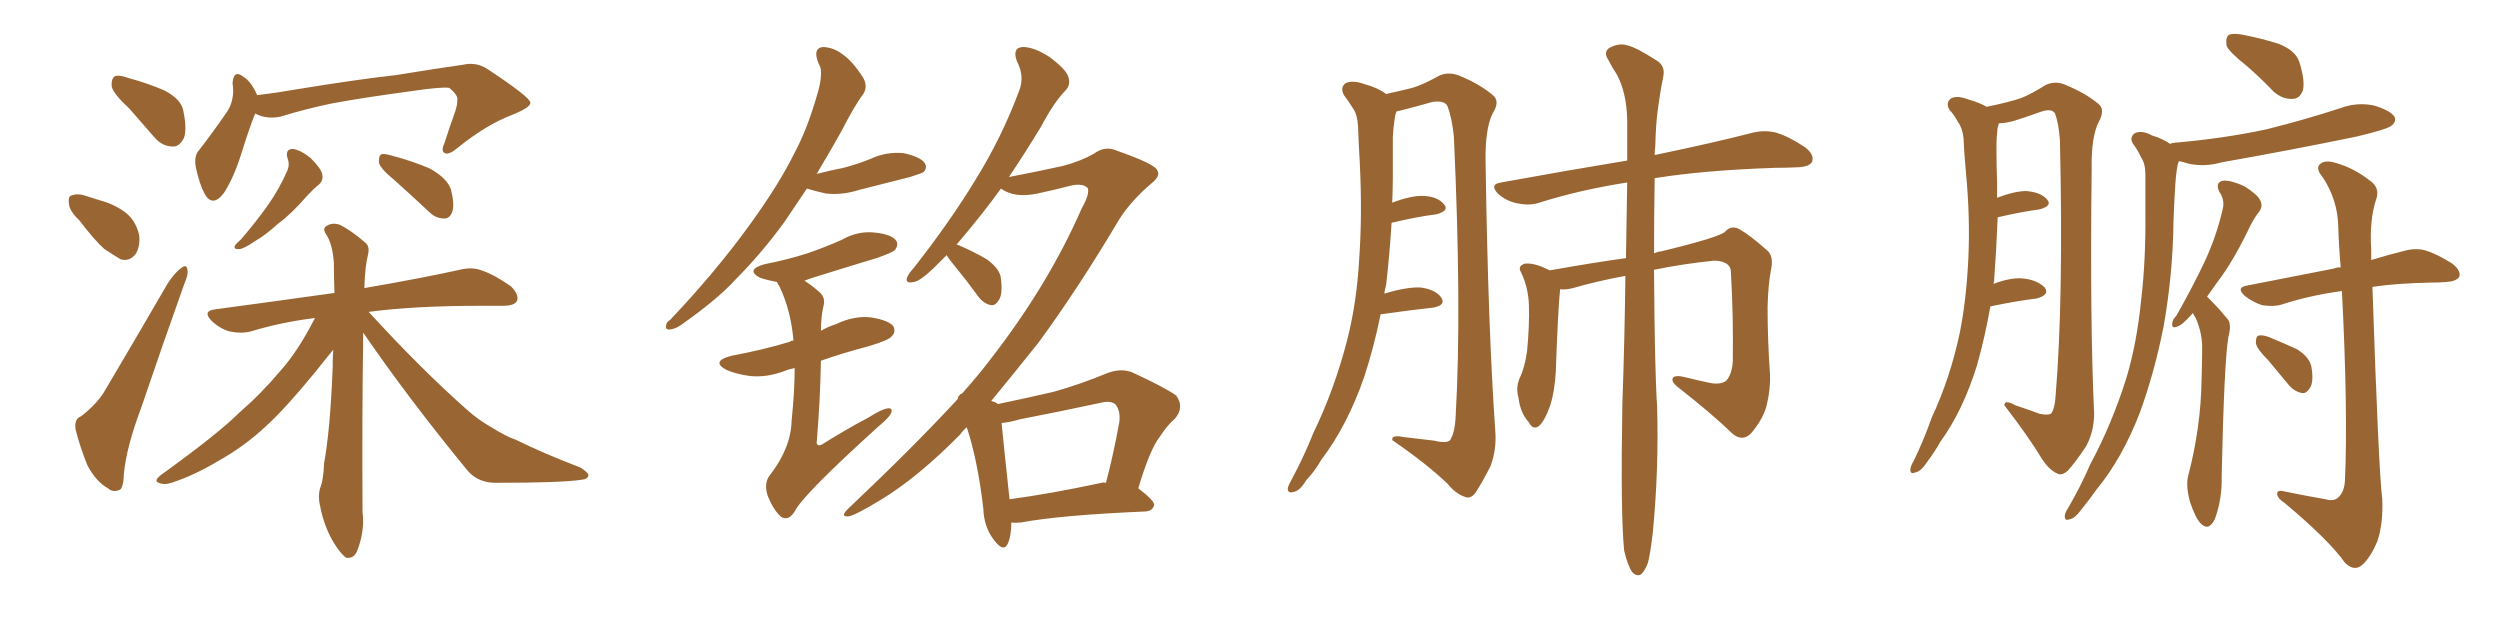 <svg xmlns="http://www.w3.org/2000/svg" xmlns:xlink="http://www.w3.org/1999/xlink" width="600" height="150"><path fill="#996633" padding="10" d="M31.05 26.07L31.05 26.07Q27.25 22.56 26.81 20.80L26.81 20.80Q26.66 18.90 27.54 18.31L27.54 18.31Q28.56 17.87 30.91 18.75L30.91 18.75Q35.30 19.92 39.40 21.68L39.40 21.68Q43.36 23.73 43.95 26.37L43.95 26.37Q44.97 31.05 44.09 33.25L44.09 33.25Q42.92 35.30 41.46 35.16L41.46 35.16Q38.96 35.16 37.06 32.96L37.06 32.96Q33.84 29.30 31.05 26.07ZM19.04 52.88L19.04 52.88Q16.70 50.68 16.55 48.93L16.55 48.93Q16.26 47.02 17.29 46.88L17.29 46.88Q18.75 46.29 21.09 47.17L21.09 47.17Q22.41 47.61 23.88 48.05L23.88 48.05Q27.25 48.93 29.88 50.83L29.88 50.83Q32.52 52.73 33.40 56.40L33.40 56.40Q33.69 58.89 32.67 60.79L32.67 60.79Q31.20 62.84 29.00 62.26L29.00 62.26Q27.25 61.23 25.05 59.77L25.05 59.77Q22.71 57.71 19.04 52.88ZM19.48 99.90L19.48 99.90Q23.58 96.68 25.34 93.46L25.34 93.46Q32.37 81.59 40.28 67.97L40.28 67.97Q42.04 65.33 43.51 64.31L43.51 64.31Q44.82 63.28 44.97 64.75L44.97 64.75Q45.26 65.77 44.24 68.12L44.24 68.12Q39.26 82.03 33.84 98.00L33.84 98.00Q30.32 107.37 29.74 113.67L29.74 113.67Q29.59 117.48 28.56 117.63L28.56 117.63Q26.95 118.21 25.93 117.19L25.93 117.19Q23.14 115.72 20.95 111.62L20.95 111.62Q19.04 106.79 18.16 103.13L18.16 103.13Q17.72 100.49 19.48 99.90ZM61.23 27.25L61.23 27.25Q59.77 30.91 57.86 37.06L57.86 37.06Q56.10 42.63 53.76 46.29L53.76 46.29Q50.98 49.95 49.07 46.44L49.07 46.44Q47.90 44.24 47.02 40.28L47.02 40.28Q46.44 37.35 47.90 35.89L47.90 35.89Q51.71 30.91 54.49 26.81L54.49 26.81Q55.81 24.90 55.96 22.12L55.96 22.12Q55.96 20.95 55.81 19.92L55.81 19.92Q56.10 16.55 58.45 18.46L58.45 18.46Q60.21 19.48 61.67 22.71L61.67 22.71Q61.67 22.71 61.67 22.85L61.67 22.85Q66.50 22.27 71.48 21.39L71.48 21.39Q85.84 19.04 95.07 18.02L95.07 18.02Q104.00 16.55 111.18 15.53L111.18 15.53Q114.40 14.79 117.19 16.70L117.19 16.70Q127.15 23.29 127.29 24.61L127.29 24.61Q127.44 25.78 122.61 27.69L122.61 27.69Q116.60 30.03 109.86 35.45L109.86 35.45Q107.81 37.21 106.79 36.77L106.79 36.77Q105.76 36.33 106.64 34.42L106.64 34.42Q107.96 30.32 109.28 26.66L109.28 26.66Q109.86 24.76 109.72 24.17L109.72 24.17Q110.16 23.00 107.81 21.09L107.81 21.09Q106.05 20.80 99.02 21.83L99.02 21.83Q87.16 23.44 79.98 24.76L79.98 24.76Q73.54 26.07 67.38 27.98L67.38 27.98Q64.01 28.71 61.23 27.25ZM68.99 37.94L68.99 37.94Q68.41 35.74 70.31 35.74L70.31 35.74Q72.22 36.04 74.56 37.94L74.56 37.94Q77.20 40.58 77.34 41.89L77.34 41.89Q77.64 43.21 76.61 44.24L76.61 44.24Q75.44 45.12 73.68 47.02L73.68 47.02Q69.87 51.42 66.65 53.76L66.65 53.76Q63.57 56.54 61.23 57.86L61.23 57.86Q58.45 59.77 57.42 59.77L57.42 59.77Q55.96 59.91 56.40 58.89L56.40 58.89Q56.84 58.30 57.86 57.42L57.86 57.42Q61.52 53.17 64.31 49.22L64.31 49.22Q67.09 45.26 68.99 40.87L68.99 40.87Q69.58 39.40 68.99 37.94ZM94.48 43.07L94.48 43.07Q91.41 40.58 90.97 39.11L90.97 39.11Q90.82 37.65 91.41 37.06L91.41 37.06Q92.14 36.77 94.04 37.35L94.04 37.35Q99.02 38.67 103.13 40.43L103.13 40.43Q107.37 42.77 108.25 45.56L108.25 45.56Q109.13 49.07 108.54 50.83L108.54 50.83Q107.96 52.44 106.64 52.44L106.64 52.44Q104.59 52.44 103.13 50.98L103.13 50.98Q98.58 46.73 94.48 43.07ZM87.16 79.83L87.16 79.83L87.16 79.83Q87.16 80.57 87.16 81.45L87.16 81.45Q86.87 100.34 87.01 122.90L87.01 122.90Q87.60 127.44 85.69 132.28L85.69 132.28Q84.96 134.03 83.20 133.89L83.20 133.89Q82.03 133.30 80.27 130.52L80.27 130.52Q77.78 126.56 76.76 121.14L76.76 121.14Q76.32 119.24 76.76 117.33L76.76 117.33Q77.64 115.28 77.78 111.18L77.78 111.18Q79.25 103.13 79.83 88.48L79.83 88.48Q79.83 85.84 79.98 83.94L79.98 83.94Q78.52 85.69 75.73 89.21L75.73 89.21Q68.41 98.14 63.87 102.25L63.87 102.25Q58.74 107.08 52.44 110.60L52.44 110.60Q46.58 114.11 41.16 115.87L41.16 115.87Q39.40 116.46 38.09 115.87L38.09 115.87Q36.77 115.43 38.67 113.96L38.67 113.96Q52.29 104.15 57.28 99.17L57.28 99.17Q62.70 94.48 67.24 89.06L67.24 89.06Q71.48 84.38 75.59 76.32L75.59 76.32Q67.38 77.34 60.21 79.54L60.21 79.54Q57.86 80.13 55.08 79.54L55.08 79.54Q52.59 78.81 50.68 76.90L50.68 76.90Q48.63 74.71 51.42 74.27L51.42 74.27Q66.65 72.22 80.27 70.31L80.27 70.31Q80.13 66.36 80.13 63.13L80.13 63.13Q79.83 58.74 78.37 56.40L78.37 56.40Q77.34 54.93 78.22 54.35L78.22 54.35Q79.54 53.32 81.45 53.91L81.45 53.91Q84.23 55.22 87.74 58.30L87.74 58.30Q88.77 59.18 88.33 61.08L88.33 61.08Q87.60 63.87 87.45 69.14L87.45 69.14Q101.81 66.65 110.30 64.75L110.30 64.75Q113.23 64.01 115.58 64.89L115.58 64.89Q118.65 65.92 122.61 68.70L122.61 68.70Q124.66 70.75 124.07 72.22L124.07 72.22Q123.49 73.39 120.70 73.39L120.70 73.39Q118.21 73.39 115.43 73.39L115.43 73.39Q99.46 73.39 88.48 74.85L88.48 74.85Q101.22 88.77 112.35 98.58L112.35 98.58Q114.84 100.78 117.92 102.54L117.92 102.54Q121.73 104.88 123.63 105.47L123.63 105.47Q130.81 108.98 139.31 112.21L139.31 112.21Q141.36 113.53 141.21 114.11L141.21 114.11Q141.06 114.99 139.60 115.14L139.60 115.14Q134.77 115.87 119.38 115.87L119.38 115.87Q114.84 116.02 112.21 112.94L112.21 112.94Q98.14 95.80 87.16 79.83ZM193.65 45.26L193.65 45.26Q191.02 49.22 188.23 53.32L188.23 53.32Q182.67 60.94 176.37 67.24L176.37 67.24Q172.27 71.78 163.33 78.08L163.33 78.08Q162.01 78.96 160.69 79.10L160.69 79.10Q159.81 79.10 159.81 78.52L159.81 78.52Q159.81 77.34 160.84 76.76L160.84 76.76Q171.83 65.19 180.18 53.61L180.18 53.61Q187.06 44.09 190.72 36.62L190.72 36.62Q193.65 31.20 196.00 23.14L196.00 23.14Q197.46 18.46 196.88 16.11L196.88 16.11Q196.29 14.94 196.14 14.36L196.14 14.36Q195.26 11.43 197.61 11.28L197.61 11.28Q200.10 11.43 202.00 12.89L202.00 12.89Q204.49 14.50 207.13 18.60L207.13 18.60Q208.30 20.65 207.28 22.41L207.28 22.41Q205.08 25.34 201.86 31.64L201.86 31.64Q199.22 36.33 196.00 41.75L196.00 41.75Q199.37 40.87 202.44 40.28L202.44 40.28Q205.81 39.40 209.03 38.09L209.03 38.09Q212.84 36.33 216.94 36.77L216.94 36.77Q220.90 37.65 221.92 39.11L221.92 39.11Q222.66 40.28 221.63 41.31L221.63 41.31Q221.19 41.60 218.41 42.48L218.41 42.48Q212.11 44.09 206.25 45.56L206.25 45.56Q202.15 46.88 198.19 46.44L198.19 46.44Q195.56 45.85 193.65 45.26ZM190.72 88.33L190.72 88.33Q189.26 88.62 188.23 89.06L188.23 89.06Q183.98 90.67 179.88 90.23L179.88 90.23Q176.66 89.79 174.32 88.77L174.32 88.77Q170.51 86.72 175.49 85.40L175.49 85.40Q183.25 83.94 189.55 82.03L189.55 82.03Q189.84 81.74 190.43 81.74L190.43 81.74Q189.84 74.56 187.06 68.70L187.06 68.70Q186.62 68.12 186.47 67.68L186.47 67.68Q184.13 67.24 182.37 66.65L182.37 66.65Q178.86 64.75 183.40 63.43L183.40 63.43Q189.26 62.26 193.80 60.79L193.80 60.79Q198.05 59.33 202.00 57.57L202.00 57.57Q205.81 55.37 209.91 55.81L209.91 55.81Q214.01 56.25 215.04 57.71L215.04 57.71Q215.77 58.74 214.75 60.06L214.75 60.06Q214.31 60.50 210.79 61.82L210.79 61.82Q203.03 64.16 195.56 66.50L195.56 66.50Q194.09 66.94 193.07 67.38L193.07 67.38Q194.97 68.55 196.88 70.31L196.88 70.31Q198.19 71.63 197.61 73.54L197.61 73.54Q197.02 76.17 197.02 79.39L197.02 79.39Q198.78 78.37 200.68 77.78L200.68 77.78Q204.93 75.73 209.03 76.17L209.03 76.17Q213.43 76.90 214.45 78.37L214.45 78.37Q215.04 79.69 214.01 80.71L214.01 80.71Q213.43 81.59 208.59 83.06L208.59 83.06Q202.44 84.67 197.02 86.57L197.02 86.57Q196.88 95.65 196.00 106.35L196.00 106.35Q196.29 107.23 197.31 106.64L197.31 106.64Q203.17 102.98 208.45 100.20L208.45 100.20Q211.67 98.14 213.13 98.00L213.13 98.00Q214.31 97.85 213.87 99.17L213.87 99.17Q213.28 100.34 210.94 102.25L210.94 102.25Q192.63 118.80 190.72 122.75L190.72 122.75Q189.26 125.10 187.50 124.07L187.50 124.07Q185.74 122.61 184.28 119.09L184.28 119.09Q183.25 116.02 184.72 114.11L184.72 114.11Q189.84 107.52 189.99 100.93L189.99 100.93Q190.72 93.75 190.72 88.33ZM242.72 125.39L242.72 125.39Q242.72 128.61 241.85 130.52L241.85 130.52Q240.82 132.71 238.48 129.49L238.48 129.49Q236.13 126.42 235.99 122.02L235.99 122.02Q234.67 110.60 232.03 102.54L232.03 102.54Q231.01 103.42 230.42 104.30L230.42 104.30Q220.31 114.55 211.38 119.97L211.38 119.97Q205.08 123.78 203.61 123.93L203.61 123.93Q201.56 124.07 203.47 122.17L203.47 122.17Q219.14 107.37 229.83 95.80L229.83 95.80Q229.98 94.92 230.42 94.78L230.42 94.78Q230.42 94.48 230.86 94.48L230.86 94.48Q234.67 90.23 237.45 86.57L237.45 86.57Q251.51 68.55 259.57 50.10L259.57 50.10Q261.62 46.44 261.04 45.12L261.04 45.12Q259.72 43.80 256.49 44.68L256.49 44.68Q253.13 45.56 249.02 46.44L249.02 46.44Q243.46 47.61 240.23 45.26L240.23 45.26Q237.89 48.49 235.69 51.27L235.69 51.27Q232.32 55.52 229.54 58.74L229.54 58.74Q229.83 58.74 229.83 58.74L229.83 58.74Q233.64 60.35 236.87 62.26L236.87 62.26Q240.09 64.60 240.23 66.94L240.23 66.94Q240.67 70.46 239.79 71.92L239.79 71.92Q238.92 73.39 237.89 73.24L237.89 73.24Q236.13 72.95 234.81 71.19L234.81 71.19Q232.03 67.38 229.39 64.16L229.39 64.16Q227.78 62.26 227.20 61.23L227.20 61.23Q225.59 62.84 224.12 64.31L224.12 64.31Q220.75 67.53 219.29 67.68L219.29 67.68Q217.24 68.12 217.68 66.65L217.68 66.65Q217.97 65.77 219.29 64.31L219.29 64.31Q227.93 53.32 234.08 43.21L234.08 43.21Q240.53 32.81 244.63 21.68L244.63 21.68Q245.95 18.31 244.04 14.65L244.04 14.65Q242.87 11.43 245.51 11.28L245.51 11.28Q248.14 11.28 251.81 13.62L251.81 13.62Q255.76 16.55 256.35 18.31L256.35 18.31Q257.08 20.21 255.76 21.68L255.76 21.68Q252.98 24.46 249.90 30.32L249.90 30.32Q245.80 37.06 242.14 42.48L242.14 42.48Q248.29 41.31 255.03 39.84L255.03 39.84Q259.42 38.67 262.50 36.91L262.50 36.91Q265.28 34.86 268.07 36.18L268.07 36.18Q277.29 39.40 277.73 40.87L277.73 40.87Q278.61 42.19 276.42 43.95L276.42 43.95Q271.44 48.19 268.65 52.59L268.65 52.59Q258.84 69.14 249.17 82.32L249.17 82.32Q243.31 89.65 237.89 96.24L237.89 96.24Q239.06 96.53 239.50 96.97L239.50 96.97Q246.53 95.51 252.83 94.04L252.83 94.04Q259.13 92.29 265.87 89.50L265.87 89.50Q269.09 88.33 271.73 89.36L271.73 89.36Q279.64 93.02 282.28 94.92L282.28 94.92Q284.33 97.71 281.98 100.49L281.98 100.49Q280.08 102.10 278.32 104.88L278.32 104.88Q275.98 107.81 273.19 117.19L273.19 117.19Q277.00 120.12 277.00 121.14L277.00 121.14Q276.71 122.61 274.95 122.75L274.95 122.75Q254.44 123.63 245.07 125.39L245.07 125.39Q243.75 125.54 242.72 125.39ZM264.40 115.87L264.40 115.87L264.40 115.87Q264.84 115.72 265.43 115.87L265.43 115.87Q267.19 109.28 268.65 101.22L268.65 101.22Q268.95 98.44 267.63 96.97L267.63 96.97Q266.46 96.09 264.11 96.68L264.11 96.68Q254.59 98.73 244.78 100.63L244.78 100.63Q242.29 101.37 240.38 101.51L240.38 101.51Q240.82 106.20 242.29 119.82L242.29 119.82Q252.10 118.51 264.40 115.87ZM331.35 75.44L331.35 75.44Q329.74 83.35 327.39 90.53L327.39 90.53Q323.29 102.25 317.14 110.30L317.14 110.30Q315.67 112.94 313.48 115.28L313.48 115.28Q311.87 117.92 310.40 118.07L310.40 118.07Q308.94 118.51 309.08 117.04L309.08 117.04Q309.38 116.16 309.96 115.14L309.96 115.14Q312.89 109.72 315.23 103.86L315.23 103.86Q320.21 93.60 323.29 81.74L323.29 81.74Q325.63 72.66 326.22 61.96L326.22 61.96Q326.95 51.56 326.37 39.55L326.37 39.55Q326.07 34.42 325.93 30.32L325.93 30.32Q325.78 27.54 324.76 26.07L324.76 26.07Q323.58 24.17 322.56 22.85L322.56 22.85Q321.53 20.95 323.00 19.92L323.00 19.92Q324.76 19.19 327.54 20.21L327.54 20.21Q330.76 21.09 332.67 22.56L332.67 22.56Q336.62 21.68 338.96 21.09L338.96 21.09Q341.46 20.36 345.41 18.16L345.41 18.16Q347.61 17.14 350.24 18.16L350.24 18.16Q355.22 20.21 358.30 22.85L358.30 22.85Q360.06 24.32 358.30 27.10L358.30 27.10Q356.40 30.76 356.54 38.82L356.54 38.82Q357.13 78.96 358.89 103.71L358.89 103.71Q359.18 107.96 357.71 111.91L357.71 111.91Q355.52 116.16 354.05 118.36L354.05 118.36Q352.88 119.82 351.56 119.24L351.56 119.24Q349.37 118.51 347.46 116.16L347.46 116.16Q342.63 111.47 334.13 105.62L334.13 105.62Q333.98 104.30 336.77 104.88L336.77 104.88Q340.58 105.32 344.24 105.76L344.24 105.76Q347.17 106.49 348.05 105.62L348.05 105.62Q349.22 103.71 349.37 99.61L349.37 99.61Q350.83 74.27 348.93 32.81L348.93 32.81Q348.49 28.42 347.46 25.63L347.46 25.63Q346.88 24.02 343.80 24.46L343.80 24.46Q339.70 25.63 335.60 26.66L335.60 26.66Q335.16 26.66 335.16 26.81L335.16 26.81Q335.01 27.10 334.86 27.69L334.86 27.69Q334.42 30.32 334.28 32.96L334.28 32.96Q334.28 37.50 334.28 42.48L334.28 42.48Q334.28 45.41 334.13 48.63L334.13 48.63Q338.82 46.88 341.60 47.02L341.60 47.02Q345.12 47.17 346.58 49.07L346.58 49.07Q347.90 50.54 344.82 51.42L344.82 51.42Q340.14 52.00 333.98 53.47L333.98 53.47Q333.54 60.79 332.67 68.41L332.67 68.41Q332.37 69.43 332.23 70.46L332.23 70.46Q337.65 68.85 340.87 68.99L340.87 68.99Q344.38 69.43 345.85 71.34L345.85 71.34Q347.17 73.24 343.95 73.83L343.95 73.83Q338.53 74.41 331.35 75.44ZM389.79 132.13L389.79 132.13L389.79 132.13Q388.92 123.34 389.36 97.27L389.36 97.27Q389.94 80.42 390.09 66.21L390.09 66.21Q383.64 67.38 377.49 69.14L377.49 69.14Q375.88 69.58 374.41 69.43L374.41 69.43Q374.41 69.58 374.41 69.73L374.41 69.73Q373.97 73.24 373.39 89.21L373.39 89.21Q373.10 94.04 372.07 97.27L372.07 97.27Q370.61 101.37 369.14 102.39L369.14 102.39Q367.82 103.13 366.94 101.37L366.94 101.37Q364.89 99.17 364.45 95.51L364.45 95.51Q363.72 93.02 364.75 90.67L364.75 90.67Q365.92 88.33 366.50 84.23L366.50 84.23Q367.09 78.08 366.94 73.24L366.94 73.24Q366.80 68.99 365.04 65.33L365.04 65.33Q364.16 63.87 365.92 63.28L365.92 63.28Q368.26 62.99 371.92 64.89L371.92 64.89Q383.50 62.84 390.23 61.96L390.23 61.96Q390.38 52.15 390.53 43.80L390.53 43.80Q379.10 45.56 368.99 48.78L368.99 48.78Q366.80 49.37 364.01 48.78L364.01 48.78Q361.38 48.19 359.47 46.44L359.47 46.44Q357.42 44.24 360.21 43.80L360.21 43.80Q376.32 40.87 390.53 38.53L390.53 38.53Q390.53 33.25 390.53 28.71L390.53 28.71Q390.38 22.27 388.04 17.87L388.04 17.87Q386.87 16.11 385.99 14.36L385.99 14.36Q384.81 12.60 386.13 11.57L386.13 11.57Q388.48 10.25 390.38 10.84L390.38 10.84Q392.58 11.28 397.56 14.50L397.56 14.50Q399.76 15.82 399.17 18.46L399.17 18.46Q398.44 21.97 397.85 26.51L397.85 26.51Q397.41 29.74 397.27 35.01L397.27 35.01Q397.12 36.18 397.12 37.21L397.12 37.21Q411.91 34.13 420.85 31.79L420.85 31.79Q423.49 31.20 426.12 31.79L426.12 31.79Q429.20 32.67 433.15 35.30L433.15 35.30Q435.50 37.06 434.91 38.82L434.91 38.82Q434.33 39.99 431.54 40.14L431.54 40.14Q428.76 40.28 425.98 40.28L425.98 40.28Q408.69 40.87 397.12 42.77L397.12 42.77Q396.97 52.44 396.97 60.79L396.97 60.79Q398.00 60.35 398.58 60.35L398.58 60.35Q413.09 56.84 414.11 55.52L414.11 55.52Q415.43 54.05 417.33 54.93L417.33 54.93Q419.97 56.40 424.07 60.06L424.07 60.06Q425.68 61.38 425.10 64.45L425.10 64.45Q424.37 67.97 424.22 73.68L424.22 73.68Q424.22 81.74 424.80 89.79L424.80 89.79Q424.95 93.31 424.07 96.97L424.07 96.97Q423.34 100.34 420.26 104.00L420.26 104.00Q418.21 106.05 415.87 104.15L415.87 104.15Q410.89 99.32 402.83 93.02L402.83 93.02Q400.93 91.55 401.51 90.67L401.51 90.67Q402.10 89.94 404.44 90.53L404.44 90.53Q407.37 91.26 410.16 91.85L410.16 91.85Q412.79 92.43 414.26 91.41L414.26 91.41Q415.72 89.79 415.87 86.57L415.87 86.57Q416.02 75.73 415.43 65.63L415.43 65.63Q415.58 62.70 411.47 62.55L411.47 62.55Q404.15 63.28 396.97 64.75L396.97 64.75Q397.12 89.06 397.71 97.56L397.71 97.56Q398.14 112.65 396.68 127.73L396.68 127.73Q396.09 132.86 395.51 135.06L395.51 135.06Q394.63 137.40 393.60 137.99L393.60 137.99Q392.58 138.28 391.70 137.26L391.70 137.26Q390.67 135.79 389.79 132.13ZM477.69 73.54L477.69 73.54Q476.37 81.01 474.46 87.74L474.46 87.74Q471.09 98.58 465.67 106.05L465.67 106.05Q464.36 108.40 462.60 110.74L462.60 110.74Q460.99 113.23 459.67 113.38L459.67 113.38Q458.35 113.96 458.50 112.50L458.50 112.50Q458.64 111.62 459.23 110.74L459.23 110.74Q461.72 105.62 463.62 100.20L463.62 100.20Q468.02 90.82 470.36 79.83L470.36 79.83Q471.97 71.63 472.41 61.82L472.41 61.82Q472.85 52.15 471.83 41.46L471.83 41.46Q471.39 36.77 471.24 33.11L471.24 33.11Q470.95 30.62 469.92 29.30L469.92 29.30Q468.90 27.39 467.87 26.37L467.87 26.37Q466.85 24.61 468.31 23.58L468.31 23.58Q469.78 22.85 472.41 23.88L472.41 23.88Q475.05 24.61 476.81 25.63L476.81 25.63Q482.52 24.46 485.30 23.44L485.30 23.44Q487.50 22.56 491.02 20.36L491.02 20.36Q493.36 19.34 495.70 20.36L495.70 20.36Q500.68 22.41 503.76 25.05L503.76 25.05Q505.22 26.37 503.76 29.15L503.76 29.15Q501.86 32.67 502.00 40.72L502.00 40.72Q501.56 77.05 502.59 99.17L502.59 99.17Q502.59 103.56 500.68 107.08L500.68 107.08Q498.05 111.04 496.29 112.94L496.29 112.94Q494.82 114.26 493.80 113.67L493.80 113.67Q491.75 112.79 489.99 110.01L489.99 110.01Q486.91 104.88 481.05 97.27L481.05 97.27Q481.05 95.80 483.69 97.27L483.69 97.27Q486.77 98.29 489.55 99.32L489.55 99.32Q491.75 99.76 492.33 99.17L492.33 99.17Q493.21 97.85 493.36 94.78L493.36 94.78Q495.26 71.63 494.38 33.69L494.38 33.69Q494.09 29.59 493.21 27.25L493.21 27.25Q492.48 25.93 489.84 26.81L489.84 26.81Q486.62 27.98 483.40 29.00L483.40 29.00Q481.20 29.59 479.74 29.59L479.74 29.59Q479.59 30.03 479.44 30.62L479.44 30.62Q479.15 32.96 479.15 35.30L479.15 35.30Q479.15 39.40 479.30 43.95L479.30 43.95Q479.30 45.56 479.30 47.46L479.30 47.46Q483.54 45.85 486.33 45.85L486.33 45.85Q489.84 46.14 491.31 47.90L491.31 47.90Q492.63 49.37 489.55 50.24L489.55 50.24Q485.16 50.83 479.44 52.15L479.44 52.15Q479.15 59.77 478.56 67.68L478.56 67.68Q478.42 67.97 478.42 68.12L478.42 68.12Q482.37 66.65 485.16 66.80L485.16 66.80Q488.82 67.09 490.72 68.99L490.72 68.99Q492.04 70.75 488.82 71.63L488.82 71.63Q483.98 72.22 477.69 73.54ZM539.21 15.82L539.21 15.82Q534.96 12.45 534.38 10.99L534.38 10.99Q534.08 8.94 534.96 8.35L534.96 8.35Q535.99 7.91 538.33 8.35L538.33 8.35Q542.87 9.23 546.97 10.55L546.97 10.55Q550.93 12.16 551.81 14.79L551.81 14.79Q553.27 19.34 552.69 21.68L552.69 21.68Q551.95 23.73 550.20 23.73L550.20 23.73Q547.85 23.88 545.65 21.97L545.65 21.97Q542.43 18.60 539.21 15.82ZM520.90 34.57L520.90 34.57Q521.19 34.28 521.63 34.28L521.63 34.28Q533.64 33.25 543.90 31.05L543.90 31.05Q553.27 28.71 561.77 25.93L561.77 25.93Q565.72 24.46 569.82 25.34L569.82 25.34Q573.63 26.51 574.66 27.98L574.66 27.98Q575.24 29.15 573.93 30.18L573.93 30.18Q572.90 31.05 565.43 32.81L565.43 32.81Q549.02 36.18 533.20 38.96L533.20 38.96Q529.10 40.14 525.15 39.26L525.15 39.26Q523.83 38.82 522.95 38.67L522.95 38.67Q522.80 38.96 522.66 39.40L522.66 39.40Q522.22 41.75 522.07 44.38L522.07 44.38Q521.78 48.63 521.63 53.47L521.63 53.47Q521.48 65.77 519.29 78.22L519.29 78.22Q517.09 89.36 513.57 99.02L513.57 99.02Q509.33 110.01 503.17 117.48L503.17 117.48Q501.42 119.97 499.51 122.31L499.51 122.31Q497.90 124.51 496.58 124.66L496.58 124.66Q495.41 125.10 495.56 123.63L495.56 123.63Q495.70 122.90 496.29 122.02L496.29 122.02Q499.37 116.75 501.71 111.33L501.71 111.33Q506.84 101.81 510.35 90.67L510.35 90.67Q512.84 82.32 513.87 72.07L513.87 72.07Q515.04 62.11 514.89 50.54L514.89 50.54Q514.89 45.85 514.89 41.89L514.89 41.89Q514.89 39.26 513.87 37.79L513.87 37.79Q512.99 35.89 511.96 34.57L511.96 34.57Q510.94 32.96 512.40 31.93L512.40 31.93Q514.16 31.20 516.50 32.52L516.50 32.52Q518.99 33.25 520.90 34.57ZM526.32 75.15L526.32 75.15Q526.17 75.15 526.17 75.29L526.17 75.29Q523.54 78.22 522.51 78.37L522.51 78.37Q521.19 78.96 521.34 77.64L521.34 77.64Q521.34 76.76 522.36 75.73L522.36 75.73Q526.32 68.70 529.10 62.84L529.10 62.84Q532.03 56.54 533.50 49.95L533.50 49.95Q533.94 47.90 532.62 46.00L532.62 46.00Q531.59 43.80 533.50 43.36L533.50 43.36Q535.40 43.21 538.62 44.68L538.62 44.68Q541.85 46.73 542.43 48.05L542.43 48.05Q543.16 49.37 542.29 50.68L542.29 50.68Q540.82 52.44 539.36 55.66L539.36 55.66Q535.69 63.13 532.18 67.68L532.18 67.68Q530.71 69.73 529.69 71.19L529.69 71.19Q530.27 71.78 530.86 72.36L530.86 72.36Q532.62 74.12 534.52 76.46L534.52 76.46Q535.69 77.64 534.81 80.86L534.81 80.86Q533.79 87.01 533.20 114.26L533.20 114.26Q533.35 119.68 531.59 124.51L531.59 124.51Q530.13 127.59 528.22 125.68L528.22 125.68Q526.90 124.37 525.59 120.41L525.59 120.41Q524.56 116.60 525.15 114.26L525.15 114.26Q528.22 102.54 528.37 91.11L528.37 91.11Q528.52 87.01 528.52 82.91L528.52 82.91Q528.37 79.39 526.90 76.17L526.90 76.17Q526.46 75.59 526.32 75.15ZM558.11 119.82L558.11 119.82Q560.16 120.41 561.18 119.38L561.18 119.38Q562.65 118.07 562.79 115.28L562.79 115.28Q563.53 98.58 562.06 69.87L562.06 69.87Q561.91 69.87 561.91 69.87L561.91 69.87Q554.30 70.90 547.56 73.10L547.56 73.10Q545.65 73.68 542.87 73.24L542.87 73.24Q540.67 72.51 538.77 71.04L538.77 71.04Q536.57 68.99 539.21 68.55L539.21 68.55Q550.49 66.36 560.16 64.45L560.16 64.45Q560.74 64.16 561.77 64.16L561.77 64.16Q561.33 59.33 561.18 54.35L561.18 54.35Q561.04 48.05 557.52 42.63L557.52 42.63Q555.76 40.58 556.64 39.55L556.64 39.55Q557.81 38.23 560.60 39.11L560.60 39.11Q564.84 40.28 568.80 43.36L568.80 43.36Q571.29 45.12 570.26 47.90L570.26 47.90Q568.65 52.73 569.09 59.91L569.09 59.91Q569.09 61.08 569.09 62.40L569.09 62.40Q573.49 61.08 577.00 60.21L577.00 60.21Q579.64 59.47 581.98 60.06L581.98 60.06Q584.91 60.94 588.57 63.28L588.57 63.28Q590.77 65.04 590.19 66.50L590.19 66.50Q589.45 67.53 587.11 67.68L587.11 67.68Q585.50 67.82 583.59 67.82L583.59 67.82Q575.24 67.97 569.38 68.85L569.38 68.85Q570.85 112.50 571.73 119.68L571.73 119.68Q572.02 125.54 570.56 129.93L570.56 129.93Q569.09 133.45 567.19 135.35L567.19 135.35Q565.14 137.40 562.79 135.06L562.79 135.06Q558.98 129.64 548.29 120.70L548.29 120.70Q546.68 119.68 546.53 118.65L546.53 118.65Q546.39 117.48 548.14 117.92L548.14 117.92Q553.13 118.95 558.11 119.82ZM544.34 86.43L544.34 86.43L544.34 86.43Q541.55 83.64 541.41 82.32L541.41 82.32Q541.41 80.71 541.99 80.57L541.99 80.57Q542.72 80.27 544.48 80.86L544.48 80.86Q548.00 82.32 551.22 83.79L551.22 83.79Q554.30 85.69 554.74 88.04L554.74 88.04Q555.32 91.55 554.44 93.02L554.44 93.02Q553.56 94.48 552.54 94.34L552.54 94.34Q550.78 94.04 549.46 92.58L549.46 92.58Q546.68 89.21 544.34 86.43Z"/></svg>